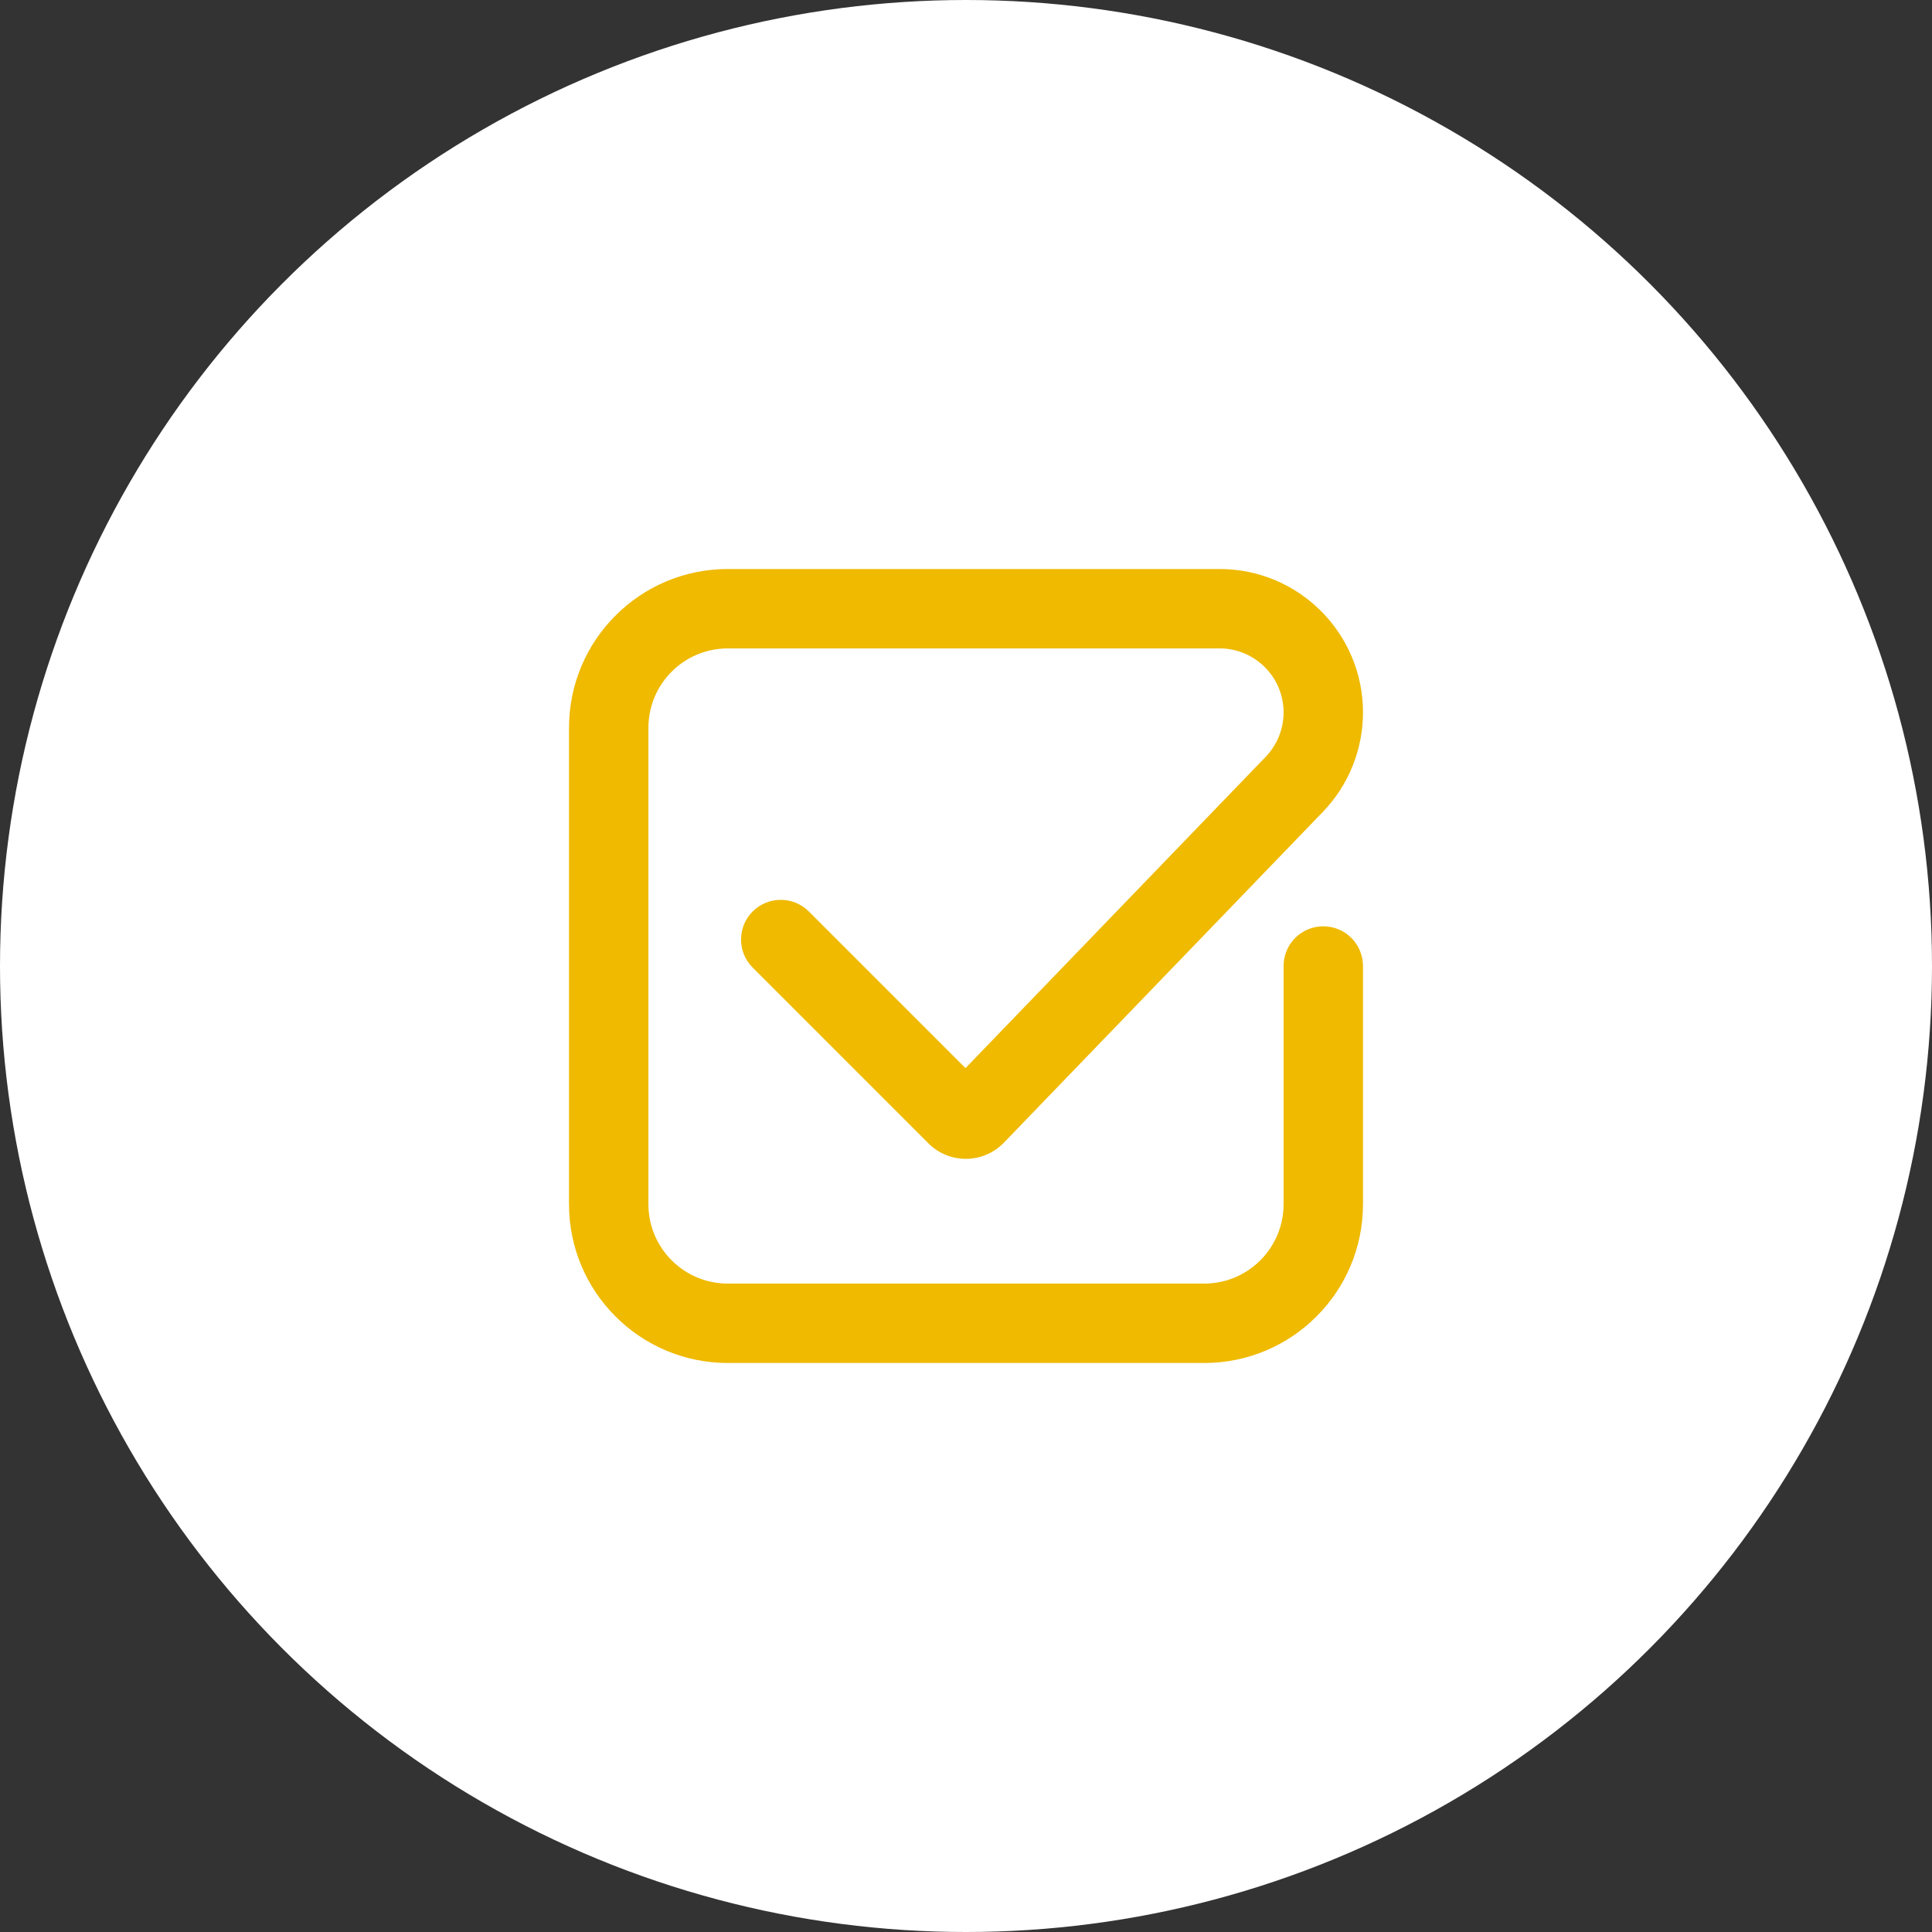 <svg width="146" height="146" viewBox="0 0 146 146" fill="none" xmlns="http://www.w3.org/2000/svg">
<rect x="0" y="0" width="146" height="146" fill="#333333" stroke="none"/>
<circle cx="73" cy="73" r="73" fill="white"/>
<path fill-rule="evenodd" clip-rule="evenodd" d="M55 49C51.686 49 49 51.686 49 55V91C49 94.314 51.686 97 55 97H91C94.314 97 97 94.314 97 91V73C97 71.343 98.343 70 100 70C101.657 70 103 71.343 103 73V91C103 97.627 97.627 103 91 103H55C48.373 103 43 97.627 43 91V55C43 48.373 48.373 43 55 43H92.163C98.148 43 103 47.852 103 53.837C103 56.643 101.912 59.34 99.964 61.359L75.866 86.349C74.313 87.96 71.741 87.983 70.159 86.401L56.879 73.121C55.707 71.95 55.707 70.05 56.879 68.879C58.05 67.707 59.95 67.707 61.121 68.879L72.961 80.718L95.645 57.194C96.514 56.293 97 55.089 97 53.837C97 51.166 94.834 49 92.163 49H55Z" fill="#EFBA00"/>
</svg>
